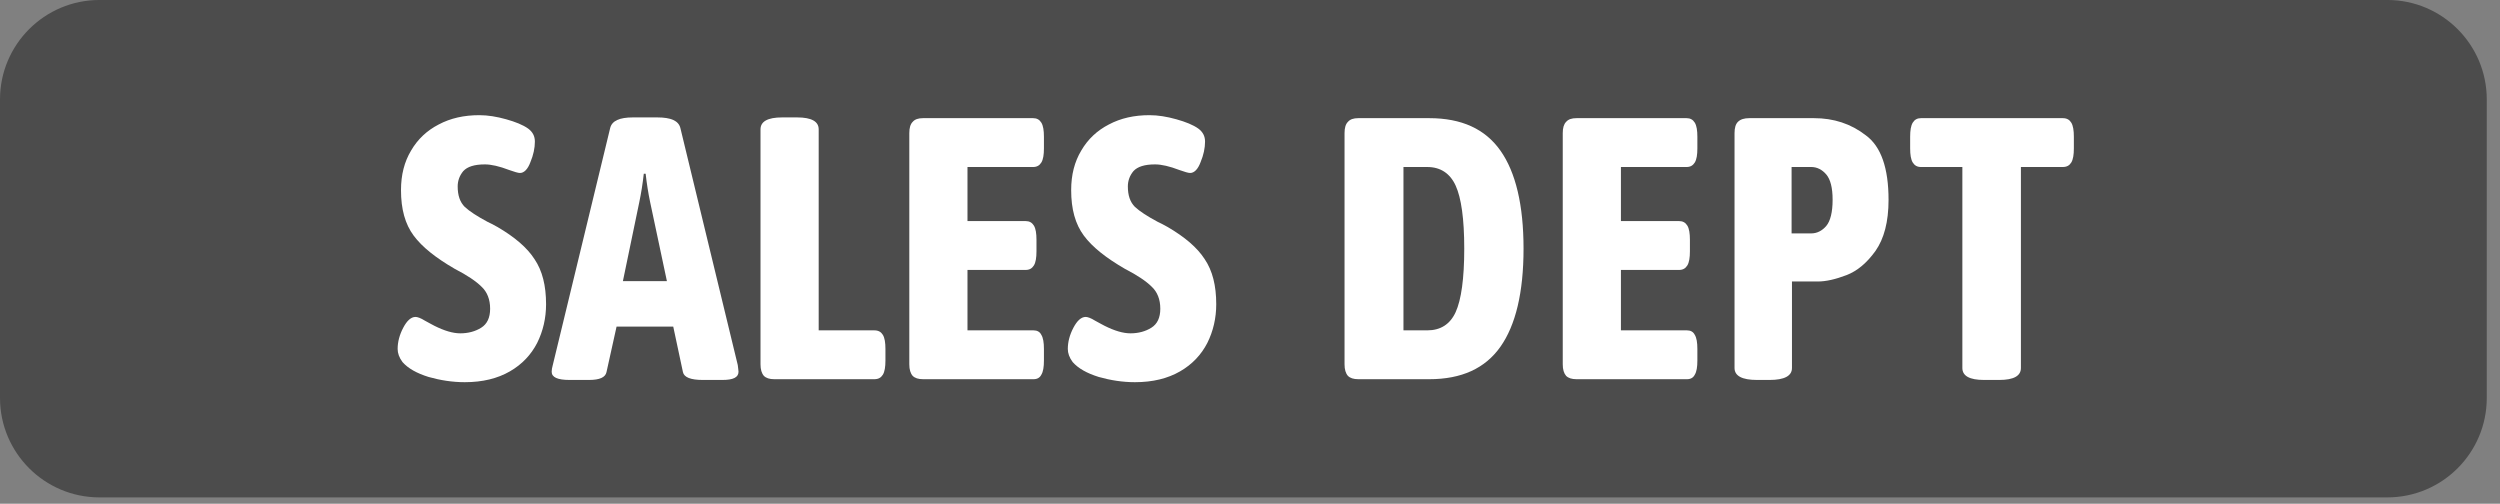 <?xml version="1.0" encoding="UTF-8" standalone="no"?>
<!DOCTYPE svg PUBLIC "-//W3C//DTD SVG 1.1//EN" "http://www.w3.org/Graphics/SVG/1.1/DTD/svg11.dtd">
<svg width="100%" height="100%" viewBox="0 0 134 27" version="1.1" xmlns="http://www.w3.org/2000/svg" xmlns:xlink="http://www.w3.org/1999/xlink" xml:space="preserve" xmlns:serif="http://www.serif.com/" style="fill-rule:evenodd;clip-rule:evenodd;stroke-linejoin:round;stroke-miterlimit:2;">
    <rect x="0" y="0" width="134" height="27" fill="#808080" stroke="none"/>
    <g transform="matrix(1.333,0,0,1.333,0,0)">
        <g transform="matrix(1.12,0,0,1.362,-5.757,-3.52)">
            <path d="M94.42,5.521C94.42,3.9 92.82,2.584 90.849,2.584L8.711,2.584C6.74,2.584 5.14,3.9 5.14,5.521L5.14,14.332C5.14,15.953 6.74,17.269 8.711,17.269L90.849,17.269C92.82,17.269 94.42,15.953 94.42,14.332L94.42,5.521Z" style="fill:rgb(76,76,76);"/>
        </g>
        <g transform="matrix(1.456,0,0,1.456,-4.112,4.536)">
            <g transform="matrix(10.299,0,0,10.299,13.538,7.357)">
                <path d="M0.206,0.008C0.173,0.008 0.141,0.003 0.109,-0.006C0.077,-0.016 0.054,-0.029 0.039,-0.046C0.03,-0.058 0.026,-0.07 0.026,-0.081C0.026,-0.1 0.031,-0.119 0.041,-0.138C0.051,-0.157 0.062,-0.167 0.074,-0.167C0.079,-0.167 0.088,-0.164 0.099,-0.157C0.111,-0.15 0.12,-0.146 0.125,-0.143C0.151,-0.13 0.174,-0.123 0.194,-0.123C0.215,-0.123 0.234,-0.128 0.25,-0.138C0.266,-0.148 0.274,-0.165 0.274,-0.189C0.274,-0.214 0.266,-0.234 0.251,-0.248C0.236,-0.263 0.212,-0.279 0.179,-0.296C0.129,-0.325 0.092,-0.354 0.069,-0.385C0.046,-0.416 0.035,-0.456 0.035,-0.507C0.035,-0.548 0.044,-0.583 0.062,-0.613C0.08,-0.644 0.105,-0.667 0.136,-0.683C0.168,-0.7 0.204,-0.708 0.245,-0.708C0.268,-0.708 0.292,-0.704 0.317,-0.697C0.342,-0.69 0.362,-0.682 0.376,-0.672C0.388,-0.663 0.394,-0.652 0.394,-0.637C0.394,-0.62 0.39,-0.601 0.382,-0.582C0.375,-0.563 0.365,-0.553 0.354,-0.553C0.349,-0.553 0.339,-0.556 0.325,-0.561C0.299,-0.571 0.277,-0.576 0.26,-0.576C0.232,-0.576 0.213,-0.57 0.202,-0.558C0.192,-0.546 0.187,-0.532 0.187,-0.517C0.187,-0.493 0.193,-0.475 0.206,-0.462C0.219,-0.45 0.239,-0.437 0.267,-0.422C0.273,-0.419 0.282,-0.415 0.294,-0.408C0.34,-0.381 0.373,-0.353 0.393,-0.322C0.414,-0.291 0.424,-0.251 0.424,-0.201C0.424,-0.164 0.416,-0.129 0.4,-0.097C0.384,-0.066 0.36,-0.04 0.327,-0.021C0.294,-0.002 0.254,0.008 0.206,0.008Z" style="fill:white;fill-rule:nonzero;"/>
            </g>
            <g transform="matrix(10.299,0,0,10.299,18.039,7.357)">
                <path d="M0.05,0.002C0.018,0.002 0.002,-0.005 0.002,-0.02C0.002,-0.025 0.003,-0.031 0.005,-0.038L0.159,-0.674C0.164,-0.693 0.184,-0.702 0.22,-0.702L0.285,-0.702C0.322,-0.702 0.342,-0.693 0.347,-0.674L0.501,-0.038C0.502,-0.029 0.503,-0.023 0.503,-0.02C0.503,-0.005 0.489,0.002 0.46,0.002L0.407,0.002C0.375,0.002 0.357,-0.005 0.354,-0.019L0.328,-0.141L0.176,-0.141L0.149,-0.019C0.146,-0.005 0.131,0.002 0.102,0.002L0.05,0.002ZM0.311,-0.263L0.266,-0.475C0.261,-0.499 0.257,-0.524 0.254,-0.551L0.249,-0.551C0.246,-0.524 0.242,-0.499 0.237,-0.475L0.193,-0.263L0.311,-0.263Z" style="fill:white;fill-rule:nonzero;"/>
            </g>
            <g transform="matrix(10.299,0,0,10.299,23.24,7.357)">
                <path d="M0.094,-0C0.081,-0 0.072,-0.003 0.066,-0.009C0.06,-0.016 0.057,-0.026 0.057,-0.04L0.057,-0.67C0.057,-0.691 0.076,-0.702 0.115,-0.702L0.155,-0.702C0.194,-0.702 0.213,-0.691 0.213,-0.67L0.213,-0.131L0.362,-0.131C0.373,-0.131 0.38,-0.127 0.385,-0.119C0.39,-0.111 0.392,-0.098 0.392,-0.081L0.392,-0.05C0.392,-0.033 0.39,-0.02 0.385,-0.012C0.38,-0.004 0.373,-0 0.362,-0L0.094,-0Z" style="fill:white;fill-rule:nonzero;"/>
            </g>
            <g transform="matrix(10.299,0,0,10.299,27.339,7.357)">
                <path d="M0.095,-0C0.082,-0 0.073,-0.003 0.067,-0.009C0.061,-0.016 0.058,-0.026 0.058,-0.04L0.058,-0.66C0.058,-0.674 0.061,-0.684 0.067,-0.69C0.073,-0.697 0.082,-0.7 0.095,-0.7L0.39,-0.7C0.4,-0.7 0.407,-0.696 0.412,-0.688C0.417,-0.68 0.419,-0.667 0.419,-0.65L0.419,-0.619C0.419,-0.602 0.417,-0.589 0.412,-0.581C0.407,-0.573 0.4,-0.569 0.39,-0.569L0.214,-0.569L0.214,-0.424L0.37,-0.424C0.38,-0.424 0.387,-0.42 0.392,-0.412C0.397,-0.404 0.399,-0.391 0.399,-0.374L0.399,-0.343C0.399,-0.326 0.397,-0.313 0.392,-0.305C0.387,-0.297 0.38,-0.293 0.37,-0.293L0.214,-0.293L0.214,-0.131L0.391,-0.131C0.401,-0.131 0.408,-0.127 0.412,-0.119C0.417,-0.111 0.419,-0.098 0.419,-0.081L0.419,-0.05C0.419,-0.033 0.417,-0.02 0.412,-0.012C0.408,-0.004 0.401,-0 0.391,-0L0.095,-0Z" style="fill:white;fill-rule:nonzero;"/>
            </g>
            <g transform="matrix(10.299,0,0,10.299,45.385,7.357)">
                <path d="M0.095,-0C0.082,-0 0.073,-0.003 0.067,-0.009C0.061,-0.016 0.058,-0.026 0.058,-0.04L0.058,-0.66C0.058,-0.674 0.061,-0.684 0.067,-0.69C0.073,-0.697 0.082,-0.7 0.095,-0.7L0.39,-0.7C0.4,-0.7 0.407,-0.696 0.412,-0.688C0.417,-0.68 0.419,-0.667 0.419,-0.65L0.419,-0.619C0.419,-0.602 0.417,-0.589 0.412,-0.581C0.407,-0.573 0.4,-0.569 0.39,-0.569L0.214,-0.569L0.214,-0.424L0.37,-0.424C0.38,-0.424 0.387,-0.42 0.392,-0.412C0.397,-0.404 0.399,-0.391 0.399,-0.374L0.399,-0.343C0.399,-0.326 0.397,-0.313 0.392,-0.305C0.387,-0.297 0.38,-0.293 0.37,-0.293L0.214,-0.293L0.214,-0.131L0.391,-0.131C0.401,-0.131 0.408,-0.127 0.412,-0.119C0.417,-0.111 0.419,-0.098 0.419,-0.081L0.419,-0.05C0.419,-0.033 0.417,-0.02 0.412,-0.012C0.408,-0.004 0.401,-0 0.391,-0L0.095,-0Z" style="fill:white;fill-rule:nonzero;"/>
            </g>
            <g transform="matrix(10.299,0,0,10.299,32.046,7.357)">
                <path d="M0.206,0.008C0.173,0.008 0.141,0.003 0.109,-0.006C0.077,-0.016 0.054,-0.029 0.039,-0.046C0.03,-0.058 0.026,-0.07 0.026,-0.081C0.026,-0.1 0.031,-0.119 0.041,-0.138C0.051,-0.157 0.062,-0.167 0.074,-0.167C0.079,-0.167 0.088,-0.164 0.099,-0.157C0.111,-0.15 0.12,-0.146 0.125,-0.143C0.151,-0.13 0.174,-0.123 0.194,-0.123C0.215,-0.123 0.234,-0.128 0.25,-0.138C0.266,-0.148 0.274,-0.165 0.274,-0.189C0.274,-0.214 0.266,-0.234 0.251,-0.248C0.236,-0.263 0.212,-0.279 0.179,-0.296C0.129,-0.325 0.092,-0.354 0.069,-0.385C0.046,-0.416 0.035,-0.456 0.035,-0.507C0.035,-0.548 0.044,-0.583 0.062,-0.613C0.08,-0.644 0.105,-0.667 0.136,-0.683C0.168,-0.7 0.204,-0.708 0.245,-0.708C0.268,-0.708 0.292,-0.704 0.317,-0.697C0.342,-0.69 0.362,-0.682 0.376,-0.672C0.388,-0.663 0.394,-0.652 0.394,-0.637C0.394,-0.62 0.39,-0.601 0.382,-0.582C0.375,-0.563 0.365,-0.553 0.354,-0.553C0.349,-0.553 0.339,-0.556 0.325,-0.561C0.299,-0.571 0.277,-0.576 0.26,-0.576C0.232,-0.576 0.213,-0.57 0.202,-0.558C0.192,-0.546 0.187,-0.532 0.187,-0.517C0.187,-0.493 0.193,-0.475 0.206,-0.462C0.219,-0.45 0.239,-0.437 0.267,-0.422C0.273,-0.419 0.282,-0.415 0.294,-0.408C0.34,-0.381 0.373,-0.353 0.393,-0.322C0.414,-0.291 0.424,-0.251 0.424,-0.201C0.424,-0.164 0.416,-0.129 0.4,-0.097C0.384,-0.066 0.36,-0.04 0.327,-0.021C0.294,-0.002 0.254,0.008 0.206,0.008Z" style="fill:white;fill-rule:nonzero;"/>
            </g>
            <g transform="matrix(10.299,0,0,10.299,39.369,7.357)">
                <path d="M0.094,-0C0.081,-0 0.072,-0.003 0.066,-0.009C0.06,-0.016 0.057,-0.026 0.057,-0.04L0.057,-0.66C0.057,-0.674 0.06,-0.684 0.066,-0.69C0.072,-0.697 0.081,-0.7 0.094,-0.7L0.284,-0.7C0.371,-0.7 0.434,-0.671 0.475,-0.613C0.516,-0.555 0.537,-0.467 0.537,-0.35C0.537,-0.233 0.516,-0.145 0.475,-0.087C0.434,-0.029 0.371,-0 0.284,-0L0.094,-0ZM0.279,-0.131C0.314,-0.131 0.34,-0.147 0.355,-0.18C0.37,-0.213 0.378,-0.27 0.378,-0.35C0.378,-0.43 0.37,-0.486 0.355,-0.519C0.34,-0.552 0.314,-0.569 0.279,-0.569L0.215,-0.569L0.215,-0.131L0.279,-0.131Z" style="fill:white;fill-rule:nonzero;"/>
            </g>
            <g transform="matrix(10.299,0,0,10.299,50.16,7.357)">
                <path d="M0.115,0.002C0.075,0.002 0.055,-0.009 0.055,-0.03L0.055,-0.66C0.055,-0.674 0.058,-0.684 0.064,-0.69C0.071,-0.697 0.081,-0.7 0.095,-0.7L0.268,-0.7C0.321,-0.7 0.367,-0.685 0.407,-0.654C0.448,-0.624 0.468,-0.566 0.468,-0.481C0.468,-0.422 0.456,-0.377 0.433,-0.344C0.41,-0.312 0.384,-0.29 0.355,-0.279C0.326,-0.268 0.301,-0.262 0.278,-0.262L0.209,-0.262L0.209,-0.03C0.209,-0.009 0.189,0.002 0.149,0.002L0.115,0.002ZM0.261,-0.391C0.276,-0.391 0.29,-0.398 0.301,-0.411C0.312,-0.424 0.318,-0.448 0.318,-0.481C0.318,-0.514 0.312,-0.536 0.301,-0.549C0.29,-0.562 0.276,-0.569 0.261,-0.569L0.208,-0.569L0.208,-0.391L0.261,-0.391Z" style="fill:white;fill-rule:nonzero;"/>
            </g>
            <g transform="matrix(10.299,0,0,10.299,55.494,7.357)">
                <path d="M0.206,0.002C0.167,0.002 0.148,-0.009 0.148,-0.03L0.148,-0.569L0.037,-0.569C0.027,-0.569 0.02,-0.573 0.015,-0.581C0.01,-0.589 0.008,-0.602 0.008,-0.619L0.008,-0.65C0.008,-0.667 0.01,-0.68 0.015,-0.688C0.02,-0.696 0.027,-0.7 0.037,-0.7L0.417,-0.7C0.428,-0.7 0.435,-0.696 0.44,-0.688C0.445,-0.68 0.447,-0.667 0.447,-0.65L0.447,-0.619C0.447,-0.602 0.445,-0.589 0.44,-0.581C0.435,-0.573 0.428,-0.569 0.417,-0.569L0.305,-0.569L0.305,-0.03C0.305,-0.009 0.286,0.002 0.247,0.002L0.206,0.002Z" style="fill:white;fill-rule:nonzero;"/>
            </g>
        </g>
    </g>
</svg>
